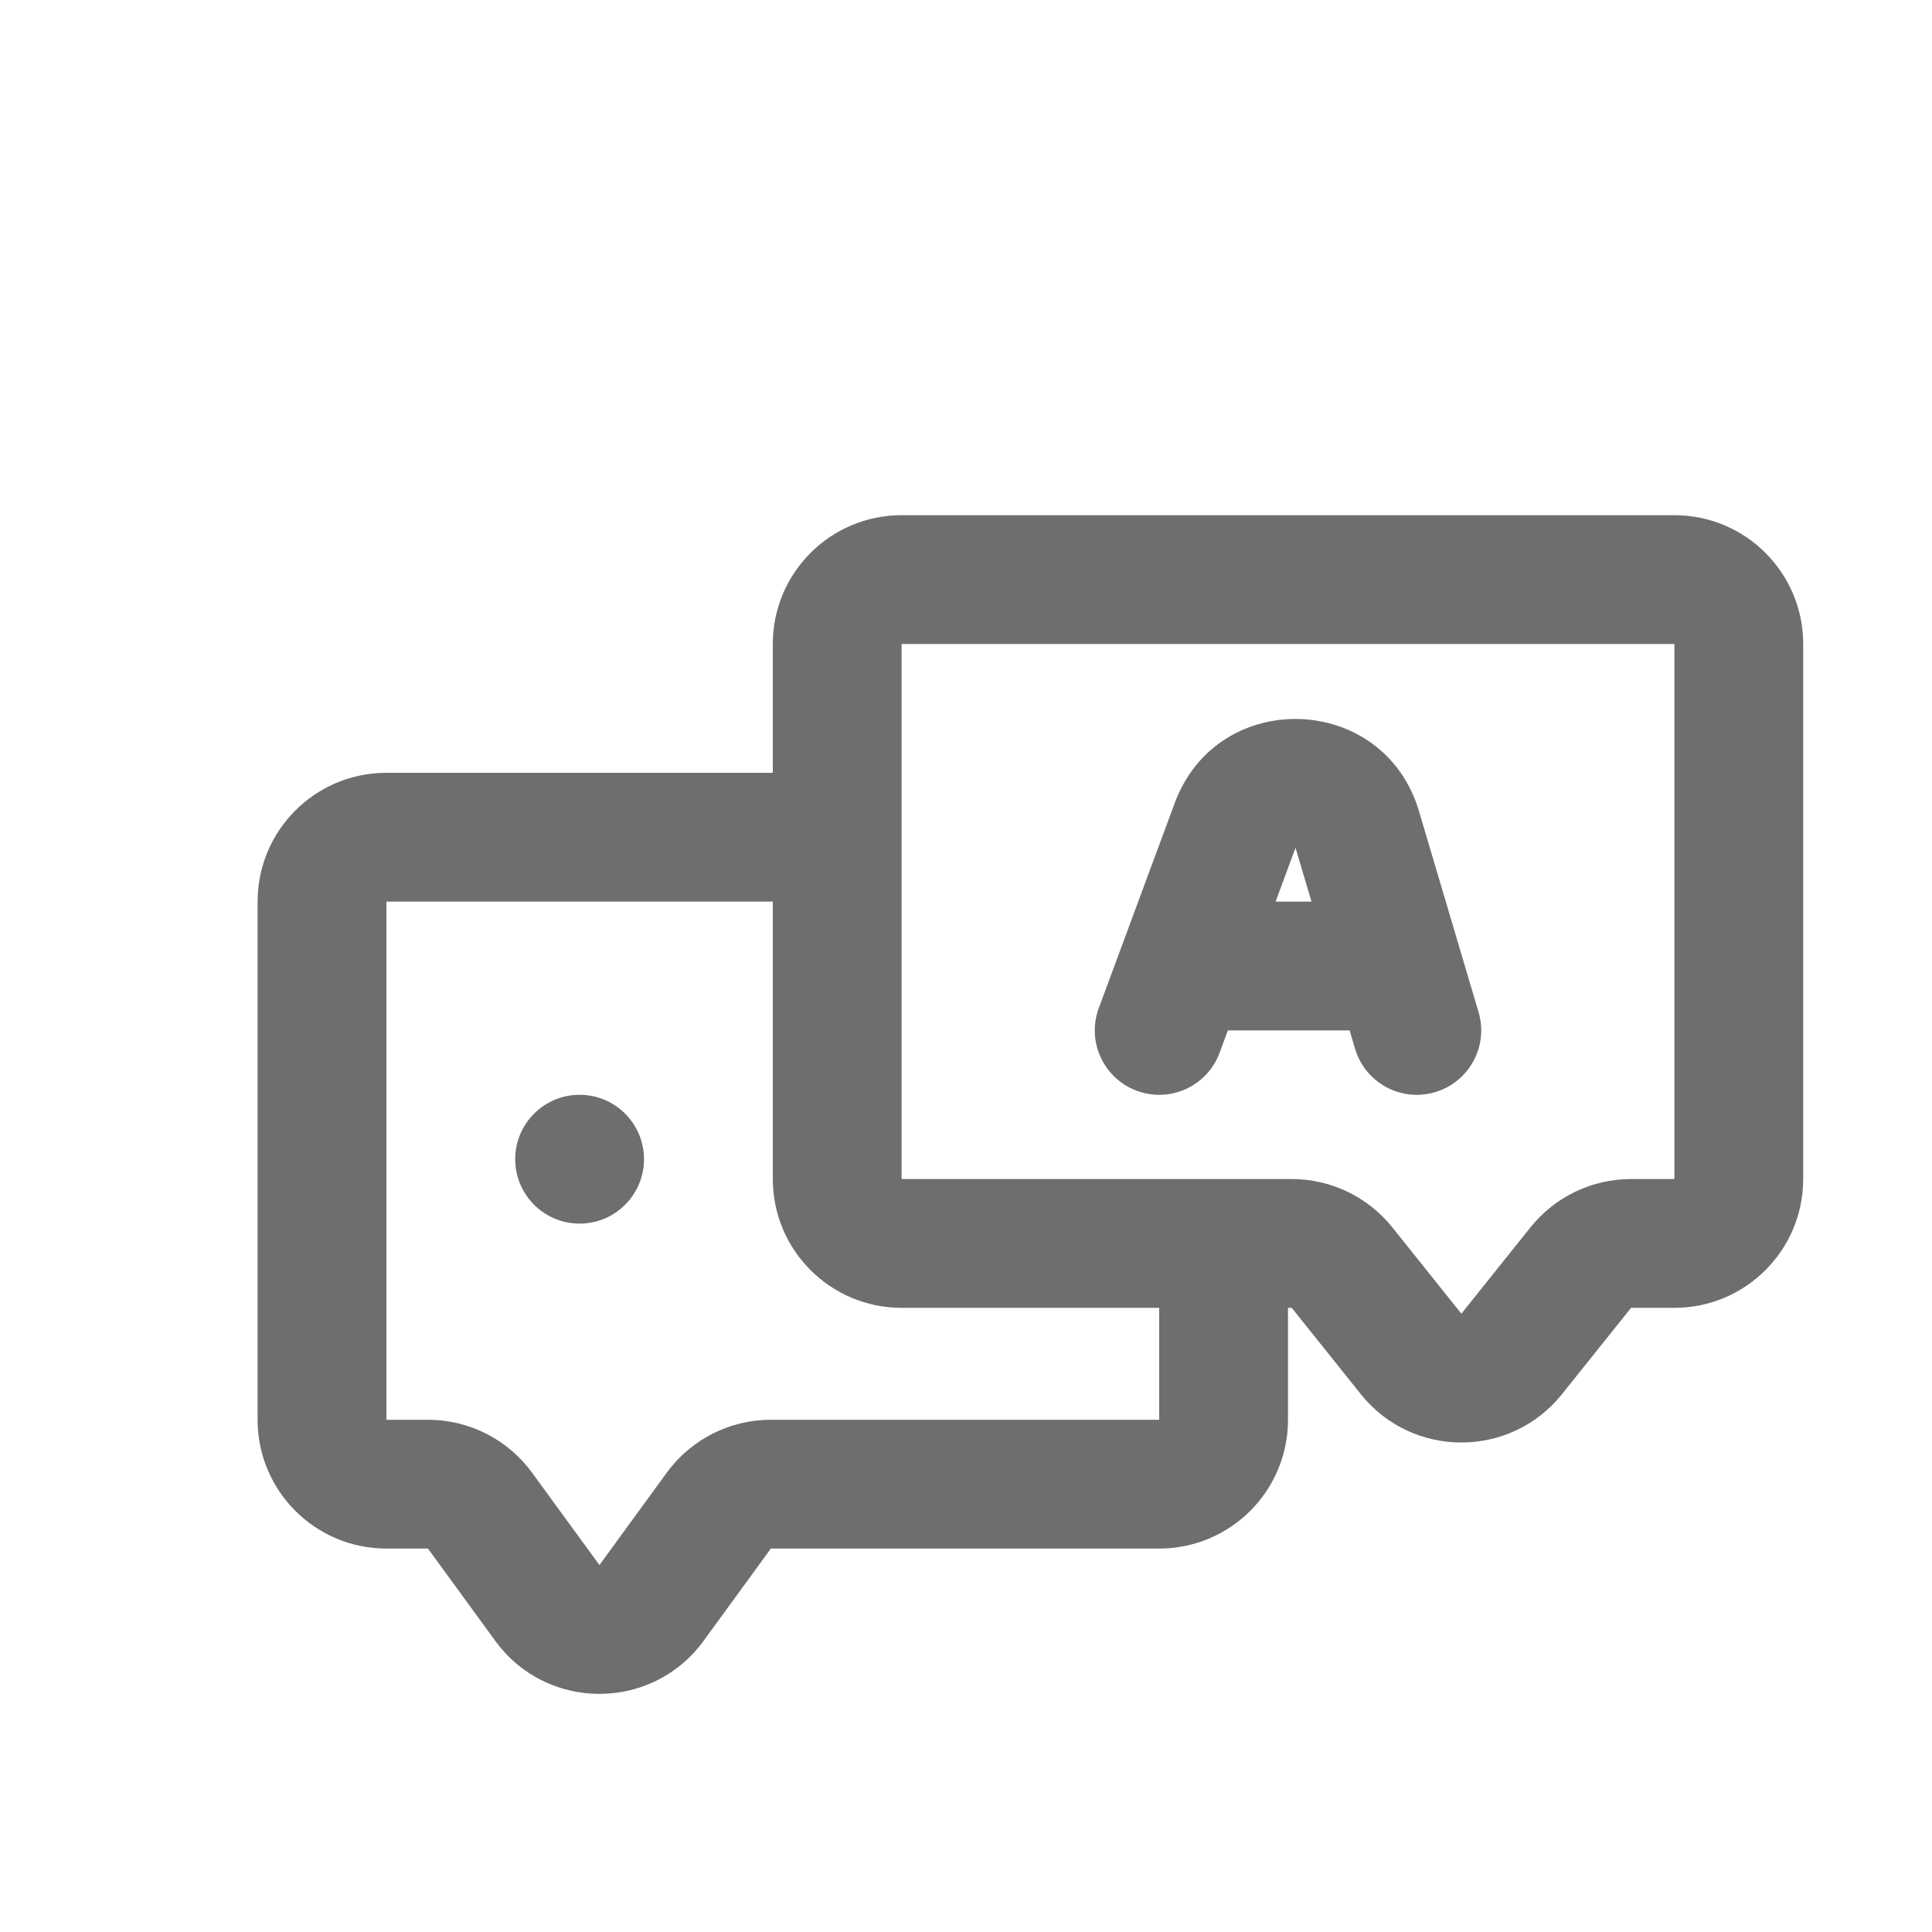 <svg width="30" height="30" viewBox="0 0 30 30" fill="none" xmlns="http://www.w3.org/2000/svg">
<path fill-rule="evenodd" clip-rule="evenodd" d="M12 10C12 8.895 12.895 8 14 8H26C27.105 8 28 8.895 28 10V18.308C28 19.412 27.105 20.308 26 20.308H25.327L24.254 21.649C23.453 22.649 21.931 22.649 21.131 21.649L20.058 20.308H14C12.895 20.308 12 19.412 12 18.308V10ZM14 10V18.308H20.058C20.665 18.308 21.24 18.584 21.62 19.058L22.692 20.399L23.765 19.058C24.145 18.584 24.719 18.308 25.327 18.308L26 18.308V10L14 10Z" fill="#6E6E6E"/>
<path fill-rule="evenodd" clip-rule="evenodd" d="M6 14V22.046H6.645C7.284 22.046 7.885 22.351 8.261 22.867L9.308 24.302L10.354 22.867C10.73 22.351 11.331 22.046 11.97 22.046L18 22.046V19.5C18 18.948 18.448 18.5 19 18.5C19.552 18.5 20 18.948 20 19.5V22.046C20 23.15 19.105 24.046 18 24.046H11.97L10.924 25.481C10.125 26.576 8.49 26.576 7.692 25.481L6.645 24.046H6C4.895 24.046 4 23.15 4 22.046V14C4 12.895 4.895 12 6 12H12C12.552 12 13 12.448 13 13C13 13.552 12.552 14 12 14L6 14Z" fill="#6E6E6E"/>
<path fill-rule="evenodd" clip-rule="evenodd" d="M18.241 12.47C18.909 10.666 21.488 10.752 22.034 12.596L22.959 15.716C23.116 16.245 22.814 16.802 22.284 16.959C21.755 17.116 21.198 16.814 21.041 16.284L20.117 13.164L18.938 16.347C18.746 16.865 18.171 17.13 17.653 16.938C17.135 16.746 16.87 16.171 17.062 15.653L18.241 12.47Z" fill="#6E6E6E"/>
<path fill-rule="evenodd" clip-rule="evenodd" d="M18 15C18 14.448 18.448 14 19 14H21C21.552 14 22 14.448 22 15C22 15.552 21.552 16 21 16H19C18.448 16 18 15.552 18 15Z" fill="#6E6E6E"/>
<path d="M10 18C10 18.552 9.552 19 9 19C8.448 19 8 18.552 8 18C8 17.448 8.448 17 9 17C9.552 17 10 17.448 10 18Z" fill="#6E6E6E"/>
</svg>

